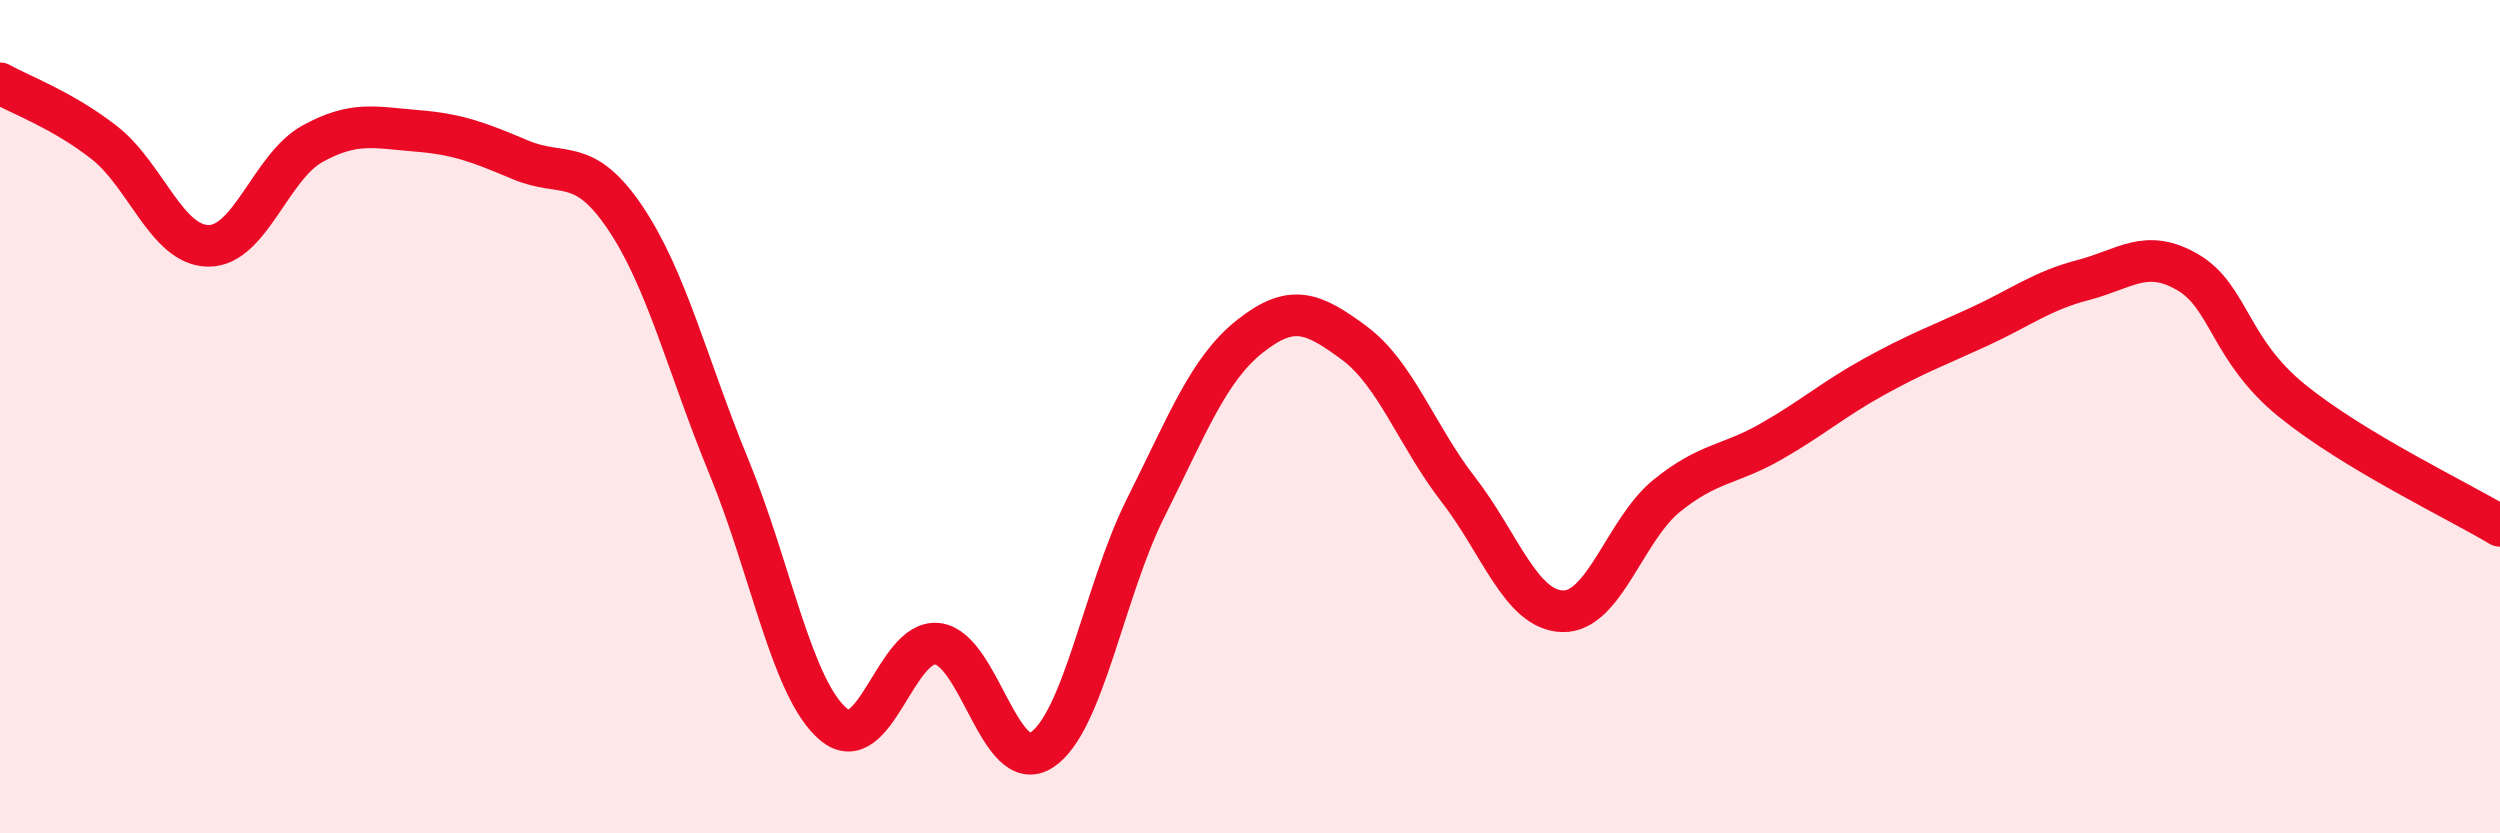
    <svg width="60" height="20" viewBox="0 0 60 20" xmlns="http://www.w3.org/2000/svg">
      <path
        d="M 0,2 C 0.5,2.28 1.5,2.64 2.5,3.42 C 3.5,4.2 4,5.89 5,5.9 C 6,5.91 6.5,4 7.5,3.45 C 8.5,2.9 9,3.06 10,3.14 C 11,3.22 11.5,3.42 12.5,3.84 C 13.5,4.26 14,3.74 15,5.22 C 16,6.7 16.5,8.79 17.5,11.22 C 18.5,13.65 19,16.53 20,17.38 C 21,18.23 21.5,15.33 22.5,15.45 C 23.5,15.57 24,18.65 25,18 C 26,17.35 26.5,14.17 27.5,12.18 C 28.5,10.19 29,8.86 30,8.07 C 31,7.28 31.5,7.49 32.5,8.23 C 33.5,8.97 34,10.46 35,11.75 C 36,13.04 36.5,14.64 37.5,14.67 C 38.5,14.7 39,12.71 40,11.9 C 41,11.09 41.5,11.17 42.5,10.6 C 43.5,10.03 44,9.58 45,9.03 C 46,8.48 46.5,8.3 47.5,7.84 C 48.5,7.38 49,6.98 50,6.72 C 51,6.46 51.5,5.95 52.5,6.53 C 53.5,7.11 53.5,8.39 55,9.61 C 56.5,10.83 59,12.02 60,12.62L60 20L0 20Z"
        fill="#EB0A25"
        opacity="0.1"
        stroke-linecap="round"
        stroke-linejoin="round"
      />
      <path
        d="M 0,2 C 0.5,2.28 1.5,2.64 2.5,3.42 C 3.5,4.2 4,5.89 5,5.9 C 6,5.91 6.5,4 7.5,3.45 C 8.5,2.9 9,3.06 10,3.14 C 11,3.22 11.5,3.42 12.5,3.84 C 13.5,4.26 14,3.74 15,5.22 C 16,6.7 16.5,8.79 17.5,11.22 C 18.5,13.65 19,16.53 20,17.38 C 21,18.23 21.5,15.33 22.5,15.45 C 23.5,15.57 24,18.65 25,18 C 26,17.35 26.5,14.17 27.5,12.18 C 28.5,10.19 29,8.86 30,8.07 C 31,7.28 31.5,7.49 32.5,8.23 C 33.5,8.97 34,10.46 35,11.75 C 36,13.04 36.5,14.64 37.5,14.67 C 38.5,14.7 39,12.71 40,11.9 C 41,11.09 41.5,11.17 42.5,10.6 C 43.5,10.03 44,9.58 45,9.03 C 46,8.48 46.5,8.3 47.5,7.84 C 48.5,7.38 49,6.98 50,6.72 C 51,6.46 51.5,5.95 52.5,6.53 C 53.5,7.11 53.5,8.39 55,9.61 C 56.5,10.83 59,12.02 60,12.62"
        stroke="#EB0A25"
        stroke-width="1"
        fill="none"
        stroke-linecap="round"
        stroke-linejoin="round"
      />
    </svg>
  